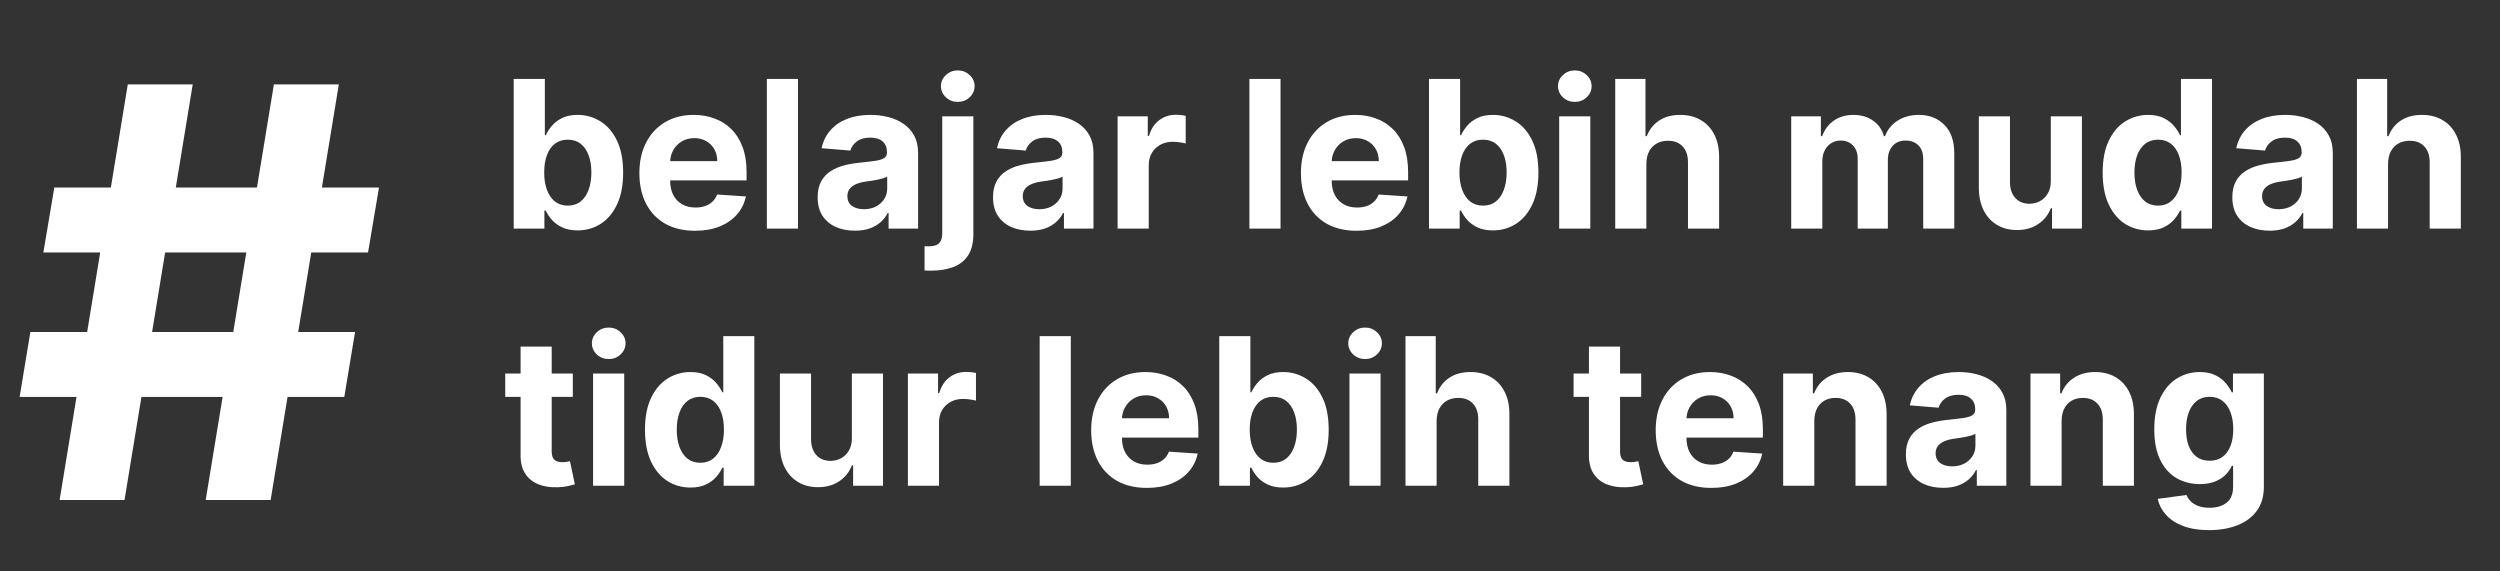 <svg width="175" height="40" viewBox="0 0 175 40" fill="none" xmlns="http://www.w3.org/2000/svg">
<rect x="0" y="0" width="175" height="40" fill="#333333" stroke="none"/>
<path d="M14.399 35L19.172 5.909H23.717L18.945 35H14.399ZM1.374 27.784L2.126 23.239H24.854L24.101 27.784H1.374ZM4.172 35L8.945 5.909H13.49L8.717 35H4.172ZM3.036 17.671L3.803 13.125H26.53L25.763 17.671H3.036Z" fill="white"/>
<path d="M35.96 16V5.527H38.139V9.465H38.205C38.301 9.253 38.439 9.039 38.619 8.82C38.803 8.599 39.042 8.415 39.335 8.268C39.632 8.118 40 8.043 40.44 8.043C41.013 8.043 41.541 8.193 42.025 8.493C42.509 8.79 42.896 9.238 43.186 9.838C43.476 10.435 43.62 11.183 43.62 12.083C43.62 12.959 43.479 13.699 43.196 14.302C42.916 14.902 42.535 15.357 42.051 15.668C41.57 15.974 41.031 16.128 40.435 16.128C40.012 16.128 39.652 16.058 39.356 15.918C39.062 15.778 38.822 15.603 38.635 15.392C38.447 15.177 38.304 14.96 38.205 14.742H38.108V16H35.96ZM38.093 12.073C38.093 12.54 38.157 12.947 38.287 13.295C38.416 13.643 38.604 13.914 38.849 14.108C39.095 14.299 39.393 14.394 39.744 14.394C40.099 14.394 40.399 14.297 40.644 14.103C40.89 13.905 41.076 13.632 41.202 13.285C41.331 12.934 41.396 12.53 41.396 12.073C41.396 11.619 41.333 11.22 41.207 10.876C41.081 10.532 40.895 10.262 40.649 10.068C40.404 9.874 40.102 9.777 39.744 9.777C39.39 9.777 39.09 9.87 38.844 10.058C38.602 10.245 38.416 10.511 38.287 10.856C38.157 11.2 38.093 11.606 38.093 12.073ZM48.654 16.153C47.846 16.153 47.15 15.99 46.567 15.662C45.988 15.332 45.541 14.865 45.227 14.261C44.914 13.655 44.757 12.937 44.757 12.108C44.757 11.301 44.914 10.591 45.227 9.981C45.541 9.371 45.983 8.895 46.552 8.555C47.125 8.214 47.796 8.043 48.567 8.043C49.085 8.043 49.567 8.127 50.014 8.294C50.464 8.457 50.856 8.705 51.19 9.035C51.527 9.366 51.79 9.782 51.977 10.283C52.165 10.781 52.259 11.364 52.259 12.032V12.63H45.626V11.28H50.208C50.208 10.966 50.14 10.689 50.004 10.447C49.867 10.204 49.678 10.015 49.436 9.879C49.197 9.739 48.919 9.669 48.602 9.669C48.272 9.669 47.978 9.746 47.723 9.899C47.471 10.049 47.273 10.252 47.13 10.508C46.986 10.76 46.913 11.041 46.91 11.352V12.635C46.91 13.024 46.981 13.36 47.125 13.643C47.271 13.926 47.477 14.144 47.743 14.297C48.009 14.451 48.325 14.527 48.689 14.527C48.931 14.527 49.153 14.493 49.354 14.425C49.555 14.357 49.727 14.255 49.871 14.118C50.014 13.982 50.123 13.815 50.198 13.617L52.213 13.75C52.11 14.234 51.901 14.657 51.584 15.018C51.27 15.376 50.864 15.656 50.367 15.857C49.872 16.055 49.301 16.153 48.654 16.153ZM55.859 5.527V16H53.68V5.527H55.859ZM59.843 16.148C59.342 16.148 58.896 16.061 58.504 15.887C58.112 15.71 57.801 15.449 57.573 15.105C57.348 14.757 57.236 14.324 57.236 13.806C57.236 13.37 57.316 13.003 57.476 12.707C57.636 12.41 57.854 12.172 58.13 11.991C58.407 11.81 58.72 11.674 59.071 11.582C59.426 11.49 59.797 11.425 60.186 11.387C60.643 11.34 61.011 11.296 61.291 11.255C61.57 11.21 61.773 11.146 61.899 11.06C62.025 10.975 62.088 10.849 62.088 10.682V10.651C62.088 10.327 61.986 10.077 61.782 9.899C61.58 9.722 61.294 9.634 60.922 9.634C60.53 9.634 60.218 9.72 59.987 9.894C59.755 10.065 59.601 10.28 59.526 10.539L57.512 10.375C57.614 9.898 57.815 9.485 58.115 9.137C58.415 8.786 58.802 8.517 59.276 8.33C59.753 8.139 60.305 8.043 60.933 8.043C61.369 8.043 61.787 8.094 62.185 8.197C62.588 8.299 62.944 8.457 63.254 8.672C63.568 8.887 63.815 9.163 63.996 9.501C64.176 9.835 64.267 10.235 64.267 10.702V16H62.201V14.911H62.139C62.013 15.156 61.845 15.373 61.633 15.56C61.422 15.744 61.168 15.889 60.871 15.995C60.575 16.097 60.232 16.148 59.843 16.148ZM60.467 14.645C60.788 14.645 61.071 14.582 61.316 14.456C61.562 14.326 61.754 14.152 61.894 13.934C62.034 13.716 62.104 13.469 62.104 13.193V12.359C62.035 12.403 61.942 12.444 61.822 12.482C61.706 12.516 61.575 12.548 61.429 12.579C61.282 12.606 61.136 12.632 60.989 12.656C60.842 12.676 60.709 12.695 60.59 12.712C60.334 12.749 60.111 12.809 59.92 12.891C59.729 12.973 59.581 13.084 59.475 13.223C59.37 13.36 59.317 13.53 59.317 13.735C59.317 14.031 59.424 14.258 59.639 14.415C59.857 14.568 60.133 14.645 60.467 14.645ZM65.957 8.145H68.135V16.389C68.135 16.995 68.016 17.486 67.777 17.861C67.539 18.236 67.196 18.511 66.749 18.685C66.306 18.858 65.776 18.945 65.159 18.945C65.084 18.945 65.013 18.944 64.944 18.94C64.873 18.94 64.798 18.939 64.719 18.935V17.232C64.777 17.236 64.828 17.238 64.873 17.238C64.914 17.241 64.958 17.243 65.006 17.243C65.357 17.243 65.602 17.168 65.742 17.018C65.885 16.871 65.957 16.649 65.957 16.353V8.145ZM67.041 7.133C66.72 7.133 66.444 7.026 66.213 6.811C65.981 6.593 65.865 6.332 65.865 6.028C65.865 5.728 65.981 5.471 66.213 5.256C66.444 5.038 66.72 4.929 67.041 4.929C67.368 4.929 67.646 5.038 67.874 5.256C68.106 5.471 68.222 5.728 68.222 6.028C68.222 6.332 68.106 6.593 67.874 6.811C67.646 7.026 67.368 7.133 67.041 7.133ZM72.12 16.148C71.619 16.148 71.172 16.061 70.78 15.887C70.388 15.71 70.078 15.449 69.85 15.105C69.625 14.757 69.512 14.324 69.512 13.806C69.512 13.37 69.592 13.003 69.752 12.707C69.913 12.41 70.131 12.172 70.407 11.991C70.683 11.81 70.997 11.674 71.348 11.582C71.702 11.49 72.074 11.425 72.463 11.387C72.919 11.34 73.288 11.296 73.567 11.255C73.847 11.21 74.05 11.146 74.176 11.06C74.302 10.975 74.365 10.849 74.365 10.682V10.651C74.365 10.327 74.263 10.077 74.058 9.899C73.857 9.722 73.571 9.634 73.199 9.634C72.807 9.634 72.495 9.72 72.263 9.894C72.031 10.065 71.878 10.28 71.803 10.539L69.788 10.375C69.891 9.898 70.092 9.485 70.392 9.137C70.692 8.786 71.079 8.517 71.552 8.33C72.03 8.139 72.582 8.043 73.209 8.043C73.646 8.043 74.063 8.094 74.462 8.197C74.864 8.299 75.221 8.457 75.531 8.672C75.844 8.887 76.092 9.163 76.272 9.501C76.453 9.835 76.543 10.235 76.543 10.702V16H74.477V14.911H74.416C74.29 15.156 74.121 15.373 73.91 15.56C73.698 15.744 73.445 15.889 73.148 15.995C72.851 16.097 72.509 16.148 72.12 16.148ZM72.744 14.645C73.064 14.645 73.347 14.582 73.593 14.456C73.838 14.326 74.031 14.152 74.171 13.934C74.31 13.716 74.38 13.469 74.38 13.193V12.359C74.312 12.403 74.218 12.444 74.099 12.482C73.983 12.516 73.852 12.548 73.705 12.579C73.559 12.606 73.412 12.632 73.266 12.656C73.119 12.676 72.986 12.695 72.867 12.712C72.611 12.749 72.388 12.809 72.197 12.891C72.006 12.973 71.858 13.084 71.752 13.223C71.646 13.36 71.593 13.53 71.593 13.735C71.593 14.031 71.701 14.258 71.915 14.415C72.134 14.568 72.41 14.645 72.744 14.645ZM78.233 16V8.145H80.345V9.516H80.427C80.57 9.028 80.811 8.66 81.148 8.411C81.486 8.159 81.874 8.033 82.314 8.033C82.423 8.033 82.541 8.04 82.667 8.053C82.793 8.067 82.904 8.086 82.999 8.11V10.043C82.897 10.012 82.755 9.985 82.575 9.961C82.394 9.937 82.229 9.925 82.079 9.925C81.758 9.925 81.472 9.995 81.22 10.135C80.971 10.271 80.773 10.462 80.627 10.707C80.483 10.953 80.412 11.236 80.412 11.556V16H78.233ZM89.637 5.527V16H87.458V5.527H89.637ZM94.961 16.153C94.153 16.153 93.458 15.99 92.875 15.662C92.295 15.332 91.849 14.865 91.535 14.261C91.222 13.655 91.065 12.937 91.065 12.108C91.065 11.301 91.222 10.591 91.535 9.981C91.849 9.371 92.29 8.895 92.86 8.555C93.432 8.214 94.104 8.043 94.874 8.043C95.393 8.043 95.875 8.127 96.322 8.294C96.772 8.457 97.164 8.705 97.498 9.035C97.835 9.366 98.098 9.782 98.285 10.283C98.473 10.781 98.567 11.364 98.567 12.032V12.63H91.934V11.28H96.516C96.516 10.966 96.448 10.689 96.311 10.447C96.175 10.204 95.986 10.015 95.744 9.879C95.505 9.739 95.227 9.669 94.91 9.669C94.579 9.669 94.286 9.746 94.031 9.899C93.778 10.049 93.581 10.252 93.438 10.508C93.294 10.76 93.221 11.041 93.218 11.352V12.635C93.218 13.024 93.289 13.36 93.432 13.643C93.579 13.926 93.785 14.144 94.051 14.297C94.317 14.451 94.632 14.527 94.997 14.527C95.239 14.527 95.461 14.493 95.662 14.425C95.863 14.357 96.035 14.255 96.178 14.118C96.322 13.982 96.431 13.815 96.506 13.617L98.52 13.75C98.418 14.234 98.209 14.657 97.891 15.018C97.578 15.376 97.172 15.656 96.674 15.857C96.18 16.055 95.609 16.153 94.961 16.153ZM100.029 16V5.527H102.207V9.465H102.274C102.369 9.253 102.507 9.039 102.688 8.82C102.872 8.599 103.111 8.415 103.404 8.268C103.701 8.118 104.069 8.043 104.509 8.043C105.081 8.043 105.61 8.193 106.094 8.493C106.578 8.79 106.965 9.238 107.255 9.838C107.544 10.435 107.689 11.183 107.689 12.083C107.689 12.959 107.548 13.699 107.265 14.302C106.985 14.902 106.603 15.357 106.119 15.668C105.639 15.974 105.1 16.128 104.503 16.128C104.081 16.128 103.721 16.058 103.424 15.918C103.131 15.778 102.891 15.603 102.703 15.392C102.516 15.177 102.373 14.96 102.274 14.742H102.177V16H100.029ZM102.161 12.073C102.161 12.54 102.226 12.947 102.356 13.295C102.485 13.643 102.673 13.914 102.918 14.108C103.164 14.299 103.462 14.394 103.813 14.394C104.168 14.394 104.468 14.297 104.713 14.103C104.959 13.905 105.144 13.632 105.27 13.285C105.4 12.934 105.465 12.53 105.465 12.073C105.465 11.619 105.402 11.22 105.276 10.876C105.149 10.532 104.964 10.262 104.718 10.068C104.473 9.874 104.171 9.777 103.813 9.777C103.459 9.777 103.159 9.87 102.913 10.058C102.671 10.245 102.485 10.511 102.356 10.856C102.226 11.2 102.161 11.606 102.161 12.073ZM109.143 16V8.145H111.321V16H109.143ZM110.237 7.133C109.913 7.133 109.635 7.026 109.404 6.811C109.175 6.593 109.061 6.332 109.061 6.028C109.061 5.728 109.175 5.471 109.404 5.256C109.635 5.038 109.913 4.929 110.237 4.929C110.561 4.929 110.837 5.038 111.065 5.256C111.297 5.471 111.413 5.728 111.413 6.028C111.413 6.332 111.297 6.593 111.065 6.811C110.837 7.026 110.561 7.133 110.237 7.133ZM115.245 11.459V16H113.066V5.527H115.183V9.531H115.275C115.453 9.068 115.739 8.705 116.134 8.442C116.53 8.176 117.026 8.043 117.622 8.043C118.168 8.043 118.643 8.162 119.049 8.401C119.458 8.636 119.775 8.976 120 9.419C120.229 9.859 120.341 10.385 120.338 10.999V16H118.159V11.387C118.163 10.903 118.04 10.527 117.791 10.257C117.546 9.988 117.201 9.853 116.758 9.853C116.462 9.853 116.199 9.916 115.971 10.043C115.746 10.169 115.568 10.353 115.439 10.595C115.313 10.834 115.248 11.122 115.245 11.459ZM125.385 16V8.145H127.461V9.531H127.553C127.717 9.071 127.989 8.708 128.371 8.442C128.753 8.176 129.21 8.043 129.742 8.043C130.28 8.043 130.739 8.178 131.117 8.447C131.496 8.713 131.748 9.074 131.874 9.531H131.956C132.116 9.081 132.406 8.722 132.825 8.452C133.248 8.18 133.747 8.043 134.324 8.043C135.057 8.043 135.651 8.277 136.108 8.744C136.568 9.207 136.799 9.865 136.799 10.718V16H134.625V11.147C134.625 10.711 134.509 10.383 134.278 10.165C134.046 9.947 133.756 9.838 133.408 9.838C133.013 9.838 132.704 9.964 132.483 10.216C132.261 10.465 132.15 10.794 132.15 11.203V16H130.038V11.101C130.038 10.716 129.928 10.409 129.706 10.181C129.488 9.952 129.2 9.838 128.842 9.838C128.6 9.838 128.382 9.899 128.187 10.022C127.996 10.142 127.845 10.31 127.732 10.528C127.62 10.743 127.563 10.995 127.563 11.285V16H125.385ZM143.556 12.656V8.145H145.735V16H143.643V14.573H143.561C143.384 15.034 143.089 15.403 142.677 15.683C142.268 15.963 141.768 16.102 141.178 16.102C140.653 16.102 140.191 15.983 139.793 15.744C139.394 15.506 139.082 15.166 138.857 14.727C138.635 14.287 138.523 13.76 138.519 13.147V8.145H140.698V12.758C140.701 13.222 140.826 13.588 141.071 13.857C141.316 14.127 141.645 14.261 142.058 14.261C142.32 14.261 142.566 14.202 142.794 14.082C143.023 13.96 143.207 13.779 143.347 13.54C143.49 13.302 143.56 13.007 143.556 12.656ZM150.371 16.128C149.775 16.128 149.235 15.974 148.75 15.668C148.27 15.357 147.888 14.902 147.605 14.302C147.325 13.699 147.186 12.959 147.186 12.083C147.186 11.183 147.331 10.435 147.62 9.838C147.91 9.238 148.295 8.79 148.776 8.493C149.26 8.193 149.79 8.043 150.366 8.043C150.806 8.043 151.173 8.118 151.466 8.268C151.762 8.415 152.001 8.599 152.182 8.82C152.366 9.039 152.506 9.253 152.601 9.465H152.667V5.527H154.841V16H152.693V14.742H152.601C152.499 14.96 152.354 15.177 152.166 15.392C151.982 15.603 151.742 15.778 151.445 15.918C151.152 16.058 150.794 16.128 150.371 16.128ZM151.062 14.394C151.413 14.394 151.71 14.299 151.952 14.108C152.197 13.914 152.385 13.643 152.514 13.295C152.647 12.947 152.713 12.54 152.713 12.073C152.713 11.606 152.649 11.2 152.519 10.856C152.39 10.511 152.202 10.245 151.957 10.058C151.711 9.87 151.413 9.777 151.062 9.777C150.704 9.777 150.402 9.874 150.157 10.068C149.911 10.262 149.725 10.532 149.599 10.876C149.473 11.22 149.41 11.619 149.41 12.073C149.41 12.53 149.473 12.934 149.599 13.285C149.729 13.632 149.915 13.905 150.157 14.103C150.402 14.297 150.704 14.394 151.062 14.394ZM158.872 16.148C158.37 16.148 157.924 16.061 157.532 15.887C157.14 15.71 156.83 15.449 156.601 15.105C156.376 14.757 156.264 14.324 156.264 13.806C156.264 13.37 156.344 13.003 156.504 12.707C156.664 12.41 156.882 12.172 157.159 11.991C157.435 11.81 157.748 11.674 158.099 11.582C158.454 11.49 158.826 11.425 159.214 11.387C159.671 11.34 160.039 11.296 160.319 11.255C160.598 11.21 160.801 11.146 160.927 11.06C161.053 10.975 161.116 10.849 161.116 10.682V10.651C161.116 10.327 161.014 10.077 160.81 9.899C160.609 9.722 160.322 9.634 159.951 9.634C159.559 9.634 159.247 9.72 159.015 9.894C158.783 10.065 158.63 10.28 158.555 10.539L156.54 10.375C156.642 9.898 156.843 9.485 157.143 9.137C157.443 8.786 157.83 8.517 158.304 8.33C158.781 8.139 159.334 8.043 159.961 8.043C160.397 8.043 160.815 8.094 161.214 8.197C161.616 8.299 161.972 8.457 162.282 8.672C162.596 8.887 162.843 9.163 163.024 9.501C163.205 9.835 163.295 10.235 163.295 10.702V16H161.229V14.911H161.168C161.041 15.156 160.873 15.373 160.661 15.56C160.45 15.744 160.196 15.889 159.899 15.995C159.603 16.097 159.26 16.148 158.872 16.148ZM159.495 14.645C159.816 14.645 160.099 14.582 160.344 14.456C160.59 14.326 160.782 14.152 160.922 13.934C161.062 13.716 161.132 13.469 161.132 13.193V12.359C161.064 12.403 160.97 12.444 160.851 12.482C160.735 12.516 160.603 12.548 160.457 12.579C160.31 12.606 160.164 12.632 160.017 12.656C159.87 12.676 159.737 12.695 159.618 12.712C159.362 12.749 159.139 12.809 158.948 12.891C158.757 12.973 158.609 13.084 158.503 13.223C158.398 13.36 158.345 13.53 158.345 13.735C158.345 14.031 158.452 14.258 158.667 14.415C158.885 14.568 159.161 14.645 159.495 14.645ZM167.163 11.459V16H164.985V5.527H167.102V9.531H167.194C167.371 9.068 167.658 8.705 168.053 8.442C168.449 8.176 168.945 8.043 169.541 8.043C170.087 8.043 170.562 8.162 170.968 8.401C171.377 8.636 171.694 8.976 171.919 9.419C172.147 9.859 172.26 10.385 172.257 10.999V16H170.078V11.387C170.082 10.903 169.959 10.527 169.71 10.257C169.464 9.988 169.12 9.853 168.677 9.853C168.38 9.853 168.118 9.916 167.889 10.043C167.664 10.169 167.487 10.353 167.358 10.595C167.232 10.834 167.167 11.122 167.163 11.459ZM40.097 26.145V27.782H35.367V26.145H40.097ZM36.441 24.264H38.619V31.586C38.619 31.788 38.65 31.944 38.711 32.057C38.773 32.166 38.858 32.243 38.967 32.287C39.08 32.331 39.209 32.353 39.356 32.353C39.458 32.353 39.56 32.345 39.663 32.328C39.765 32.307 39.843 32.292 39.898 32.282L40.24 33.903C40.131 33.937 39.978 33.976 39.78 34.02C39.582 34.068 39.342 34.097 39.059 34.107C38.534 34.128 38.074 34.058 37.678 33.898C37.286 33.737 36.981 33.489 36.763 33.151C36.545 32.814 36.438 32.388 36.441 31.873V24.264ZM41.516 34V26.145H43.695V34H41.516ZM42.611 25.133C42.287 25.133 42.009 25.026 41.777 24.811C41.549 24.593 41.434 24.332 41.434 24.028C41.434 23.728 41.549 23.471 41.777 23.256C42.009 23.038 42.287 22.929 42.611 22.929C42.934 22.929 43.211 23.038 43.439 23.256C43.671 23.471 43.787 23.728 43.787 24.028C43.787 24.332 43.671 24.593 43.439 24.811C43.211 25.026 42.934 25.133 42.611 25.133ZM48.334 34.128C47.737 34.128 47.197 33.974 46.713 33.668C46.232 33.357 45.85 32.902 45.568 32.302C45.288 31.699 45.148 30.959 45.148 30.083C45.148 29.183 45.293 28.435 45.583 27.838C45.873 27.238 46.258 26.79 46.739 26.493C47.223 26.193 47.753 26.043 48.329 26.043C48.769 26.043 49.135 26.118 49.428 26.268C49.725 26.415 49.964 26.599 50.144 26.82C50.328 27.039 50.468 27.253 50.563 27.465H50.63V23.527H52.803V34H50.656V32.742H50.563C50.461 32.96 50.316 33.177 50.129 33.392C49.945 33.603 49.704 33.778 49.408 33.918C49.115 34.058 48.757 34.128 48.334 34.128ZM49.024 32.394C49.375 32.394 49.672 32.299 49.914 32.108C50.16 31.914 50.347 31.643 50.477 31.295C50.609 30.947 50.676 30.54 50.676 30.073C50.676 29.606 50.611 29.2 50.482 28.856C50.352 28.511 50.165 28.245 49.919 28.058C49.674 27.87 49.375 27.777 49.024 27.777C48.666 27.777 48.365 27.874 48.119 28.068C47.874 28.262 47.688 28.532 47.562 28.876C47.436 29.221 47.373 29.619 47.373 30.073C47.373 30.529 47.436 30.933 47.562 31.285C47.691 31.632 47.877 31.905 48.119 32.103C48.365 32.297 48.666 32.394 49.024 32.394ZM59.631 30.656V26.145H61.81V34H59.718V32.573H59.636C59.459 33.033 59.164 33.403 58.752 33.683C58.343 33.962 57.843 34.102 57.253 34.102C56.728 34.102 56.267 33.983 55.868 33.744C55.469 33.506 55.157 33.166 54.932 32.727C54.71 32.287 54.598 31.76 54.594 31.147V26.145H56.773V30.758C56.776 31.222 56.901 31.588 57.146 31.857C57.392 32.127 57.72 32.261 58.133 32.261C58.395 32.261 58.641 32.202 58.869 32.082C59.098 31.96 59.282 31.779 59.422 31.54C59.565 31.302 59.635 31.007 59.631 30.656ZM63.552 34V26.145H65.664V27.516H65.746C65.889 27.028 66.129 26.66 66.467 26.411C66.804 26.159 67.193 26.033 67.633 26.033C67.742 26.033 67.859 26.04 67.986 26.053C68.112 26.067 68.223 26.086 68.318 26.11V28.043C68.216 28.012 68.074 27.985 67.894 27.961C67.713 27.937 67.548 27.925 67.398 27.925C67.077 27.925 66.791 27.995 66.538 28.135C66.29 28.271 66.092 28.462 65.945 28.707C65.802 28.953 65.731 29.236 65.731 29.556V34H63.552ZM74.956 23.527V34H72.777V23.527H74.956ZM80.28 34.153C79.472 34.153 78.777 33.99 78.194 33.663C77.614 33.332 77.168 32.865 76.854 32.261C76.54 31.654 76.383 30.937 76.383 30.108C76.383 29.301 76.54 28.591 76.854 27.981C77.168 27.371 77.609 26.895 78.178 26.555C78.751 26.214 79.423 26.043 80.193 26.043C80.711 26.043 81.194 26.127 81.64 26.294C82.09 26.457 82.482 26.704 82.817 27.035C83.154 27.366 83.416 27.782 83.604 28.283C83.791 28.781 83.885 29.364 83.885 30.032V30.63H77.253V29.28H81.835C81.835 28.966 81.766 28.689 81.63 28.447C81.494 28.204 81.305 28.015 81.062 27.879C80.824 27.739 80.546 27.669 80.229 27.669C79.898 27.669 79.605 27.746 79.349 27.899C79.097 28.049 78.899 28.252 78.756 28.508C78.613 28.76 78.54 29.041 78.536 29.352V30.635C78.536 31.024 78.608 31.36 78.751 31.643C78.898 31.926 79.104 32.144 79.37 32.297C79.636 32.451 79.951 32.527 80.316 32.527C80.558 32.527 80.779 32.493 80.981 32.425C81.182 32.357 81.354 32.255 81.497 32.118C81.64 31.982 81.749 31.815 81.824 31.617L83.839 31.75C83.737 32.234 83.527 32.657 83.21 33.018C82.897 33.376 82.491 33.656 81.993 33.857C81.499 34.054 80.928 34.153 80.28 34.153ZM85.348 34V23.527H87.526V27.465H87.593C87.688 27.253 87.826 27.039 88.007 26.82C88.191 26.599 88.43 26.415 88.723 26.268C89.019 26.118 89.388 26.043 89.827 26.043C90.4 26.043 90.928 26.193 91.412 26.493C91.897 26.79 92.284 27.238 92.573 27.838C92.863 28.435 93.008 29.183 93.008 30.083C93.008 30.959 92.867 31.699 92.584 32.302C92.304 32.902 91.922 33.357 91.438 33.668C90.957 33.974 90.419 34.128 89.822 34.128C89.399 34.128 89.04 34.058 88.743 33.918C88.45 33.778 88.21 33.603 88.022 33.392C87.835 33.177 87.692 32.96 87.593 32.742H87.495V34H85.348ZM87.48 30.073C87.48 30.54 87.545 30.947 87.674 31.295C87.804 31.643 87.992 31.914 88.237 32.108C88.482 32.299 88.781 32.394 89.132 32.394C89.486 32.394 89.786 32.297 90.032 32.103C90.277 31.905 90.463 31.632 90.589 31.285C90.719 30.933 90.784 30.529 90.784 30.073C90.784 29.619 90.72 29.221 90.594 28.876C90.468 28.532 90.282 28.262 90.037 28.068C89.791 27.874 89.49 27.777 89.132 27.777C88.777 27.777 88.477 27.87 88.232 28.058C87.99 28.245 87.804 28.511 87.674 28.856C87.545 29.2 87.48 29.606 87.48 30.073ZM94.462 34V26.145H96.64V34H94.462ZM95.556 25.133C95.232 25.133 94.954 25.026 94.722 24.811C94.494 24.593 94.38 24.332 94.38 24.028C94.38 23.728 94.494 23.471 94.722 23.256C94.954 23.038 95.232 22.929 95.556 22.929C95.88 22.929 96.156 23.038 96.384 23.256C96.616 23.471 96.732 23.728 96.732 24.028C96.732 24.332 96.616 24.593 96.384 24.811C96.156 25.026 95.88 25.133 95.556 25.133ZM100.563 29.459V34H98.385V23.527H100.502V27.531H100.594C100.771 27.068 101.058 26.704 101.453 26.442C101.849 26.176 102.345 26.043 102.941 26.043C103.487 26.043 103.962 26.163 104.368 26.401C104.777 26.636 105.094 26.976 105.319 27.419C105.547 27.858 105.66 28.385 105.657 28.999V34H103.478V29.387C103.482 28.903 103.359 28.527 103.11 28.257C102.864 27.988 102.52 27.853 102.077 27.853C101.78 27.853 101.518 27.916 101.289 28.043C101.064 28.169 100.887 28.353 100.758 28.595C100.632 28.834 100.567 29.122 100.563 29.459ZM114.882 26.145V27.782H110.151V26.145H114.882ZM111.225 24.264H113.404V31.586C113.404 31.788 113.434 31.944 113.496 32.057C113.557 32.166 113.642 32.243 113.751 32.287C113.864 32.331 113.993 32.353 114.14 32.353C114.242 32.353 114.345 32.345 114.447 32.328C114.549 32.307 114.628 32.292 114.682 32.282L115.025 33.903C114.916 33.937 114.762 33.976 114.564 34.02C114.367 34.068 114.126 34.097 113.843 34.107C113.318 34.128 112.858 34.058 112.463 33.898C112.071 33.737 111.766 33.489 111.547 33.151C111.329 32.814 111.222 32.388 111.225 31.873V24.264ZM119.796 34.153C118.988 34.153 118.292 33.99 117.709 33.663C117.13 33.332 116.683 32.865 116.37 32.261C116.056 31.654 115.899 30.937 115.899 30.108C115.899 29.301 116.056 28.591 116.37 27.981C116.683 27.371 117.125 26.895 117.694 26.555C118.267 26.214 118.938 26.043 119.709 26.043C120.227 26.043 120.709 26.127 121.156 26.294C121.606 26.457 121.998 26.704 122.332 27.035C122.67 27.366 122.932 27.782 123.12 28.283C123.307 28.781 123.401 29.364 123.401 30.032V30.63H116.768V29.28H121.35C121.35 28.966 121.282 28.689 121.146 28.447C121.009 28.204 120.82 28.015 120.578 27.879C120.339 27.739 120.062 27.669 119.745 27.669C119.414 27.669 119.121 27.746 118.865 27.899C118.613 28.049 118.415 28.252 118.272 28.508C118.129 28.76 118.055 29.041 118.052 29.352V30.635C118.052 31.024 118.124 31.36 118.267 31.643C118.413 31.926 118.62 32.144 118.886 32.297C119.151 32.451 119.467 32.527 119.832 32.527C120.074 32.527 120.295 32.493 120.496 32.425C120.697 32.357 120.87 32.255 121.013 32.118C121.156 31.982 121.265 31.815 121.34 31.617L123.355 31.75C123.253 32.234 123.043 32.657 122.726 33.018C122.412 33.376 122.007 33.656 121.509 33.857C121.014 34.054 120.443 34.153 119.796 34.153ZM127.001 29.459V34H124.822V26.145H126.899V27.531H126.991C127.164 27.074 127.456 26.713 127.865 26.447C128.274 26.178 128.77 26.043 129.353 26.043C129.899 26.043 130.374 26.163 130.78 26.401C131.186 26.64 131.501 26.981 131.726 27.424C131.951 27.864 132.063 28.389 132.063 28.999V34H129.885V29.387C129.888 28.907 129.766 28.532 129.517 28.262C129.268 27.99 128.925 27.853 128.489 27.853C128.196 27.853 127.937 27.916 127.712 28.043C127.49 28.169 127.316 28.353 127.19 28.595C127.067 28.834 127.004 29.122 127.001 29.459ZM136.02 34.148C135.519 34.148 135.072 34.061 134.68 33.888C134.288 33.71 133.978 33.449 133.75 33.105C133.525 32.757 133.412 32.324 133.412 31.806C133.412 31.37 133.492 31.003 133.652 30.707C133.813 30.41 134.031 30.172 134.307 29.991C134.583 29.81 134.897 29.674 135.248 29.582C135.602 29.49 135.974 29.425 136.363 29.387C136.819 29.34 137.188 29.296 137.467 29.255C137.747 29.21 137.95 29.145 138.076 29.06C138.202 28.975 138.265 28.849 138.265 28.682V28.651C138.265 28.327 138.163 28.077 137.958 27.899C137.757 27.722 137.471 27.634 137.099 27.634C136.707 27.634 136.395 27.721 136.163 27.894C135.931 28.065 135.778 28.279 135.703 28.539L133.688 28.375C133.79 27.898 133.992 27.485 134.292 27.137C134.592 26.786 134.979 26.517 135.452 26.329C135.93 26.139 136.482 26.043 137.109 26.043C137.546 26.043 137.963 26.094 138.362 26.197C138.764 26.299 139.121 26.457 139.431 26.672C139.744 26.887 139.992 27.163 140.172 27.501C140.353 27.835 140.443 28.235 140.443 28.702V34H138.377V32.911H138.316C138.19 33.156 138.021 33.373 137.81 33.56C137.598 33.744 137.344 33.889 137.048 33.995C136.751 34.097 136.409 34.148 136.02 34.148ZM136.644 32.645C136.964 32.645 137.247 32.582 137.493 32.456C137.738 32.326 137.931 32.152 138.071 31.934C138.21 31.716 138.28 31.469 138.28 31.193V30.359C138.212 30.403 138.118 30.444 137.999 30.482C137.883 30.516 137.752 30.548 137.605 30.579C137.459 30.606 137.312 30.632 137.165 30.656C137.019 30.676 136.886 30.695 136.767 30.712C136.511 30.749 136.288 30.809 136.097 30.891C135.906 30.973 135.758 31.084 135.652 31.223C135.546 31.36 135.493 31.53 135.493 31.735C135.493 32.031 135.601 32.258 135.815 32.415C136.034 32.568 136.31 32.645 136.644 32.645ZM144.312 29.459V34H142.133V26.145H144.21V27.531H144.302C144.475 27.074 144.767 26.713 145.176 26.447C145.585 26.178 146.081 26.043 146.664 26.043C147.21 26.043 147.685 26.163 148.091 26.401C148.496 26.64 148.812 26.981 149.037 27.424C149.262 27.864 149.374 28.389 149.374 28.999V34H147.196V29.387C147.199 28.907 147.077 28.532 146.828 28.262C146.579 27.99 146.236 27.853 145.8 27.853C145.507 27.853 145.248 27.916 145.023 28.043C144.801 28.169 144.627 28.353 144.501 28.595C144.378 28.834 144.315 29.122 144.312 29.459ZM154.63 37.109C153.924 37.109 153.319 37.012 152.814 36.818C152.313 36.627 151.914 36.366 151.618 36.035C151.321 35.705 151.129 35.333 151.04 34.92L153.055 34.649C153.116 34.806 153.213 34.953 153.346 35.089C153.479 35.226 153.655 35.335 153.873 35.416C154.095 35.502 154.364 35.544 154.681 35.544C155.155 35.544 155.545 35.428 155.852 35.197C156.162 34.968 156.317 34.585 156.317 34.046V32.609H156.225C156.13 32.827 155.987 33.033 155.796 33.228C155.605 33.422 155.359 33.581 155.059 33.703C154.759 33.826 154.401 33.888 153.985 33.888C153.396 33.888 152.859 33.751 152.375 33.478C151.894 33.202 151.51 32.781 151.224 32.215C150.941 31.646 150.8 30.927 150.8 30.057C150.8 29.168 150.945 28.424 151.234 27.828C151.524 27.231 151.909 26.785 152.39 26.488C152.874 26.192 153.404 26.043 153.98 26.043C154.42 26.043 154.788 26.118 155.085 26.268C155.382 26.415 155.62 26.599 155.801 26.82C155.985 27.039 156.126 27.253 156.225 27.465H156.307V26.145H158.47V34.077C158.47 34.745 158.307 35.304 157.979 35.754C157.652 36.204 157.199 36.541 156.619 36.767C156.043 36.995 155.38 37.109 154.63 37.109ZM154.676 32.251C155.027 32.251 155.324 32.164 155.566 31.99C155.811 31.813 155.999 31.561 156.128 31.233C156.261 30.903 156.328 30.507 156.328 30.047C156.328 29.587 156.263 29.188 156.133 28.851C156.004 28.51 155.816 28.245 155.571 28.058C155.325 27.87 155.027 27.777 154.676 27.777C154.318 27.777 154.016 27.874 153.771 28.068C153.525 28.259 153.339 28.525 153.213 28.866C153.087 29.207 153.024 29.601 153.024 30.047C153.024 30.501 153.087 30.893 153.213 31.223C153.343 31.551 153.529 31.805 153.771 31.985C154.016 32.163 154.318 32.251 154.676 32.251Z" fill="white"/>
</svg>
